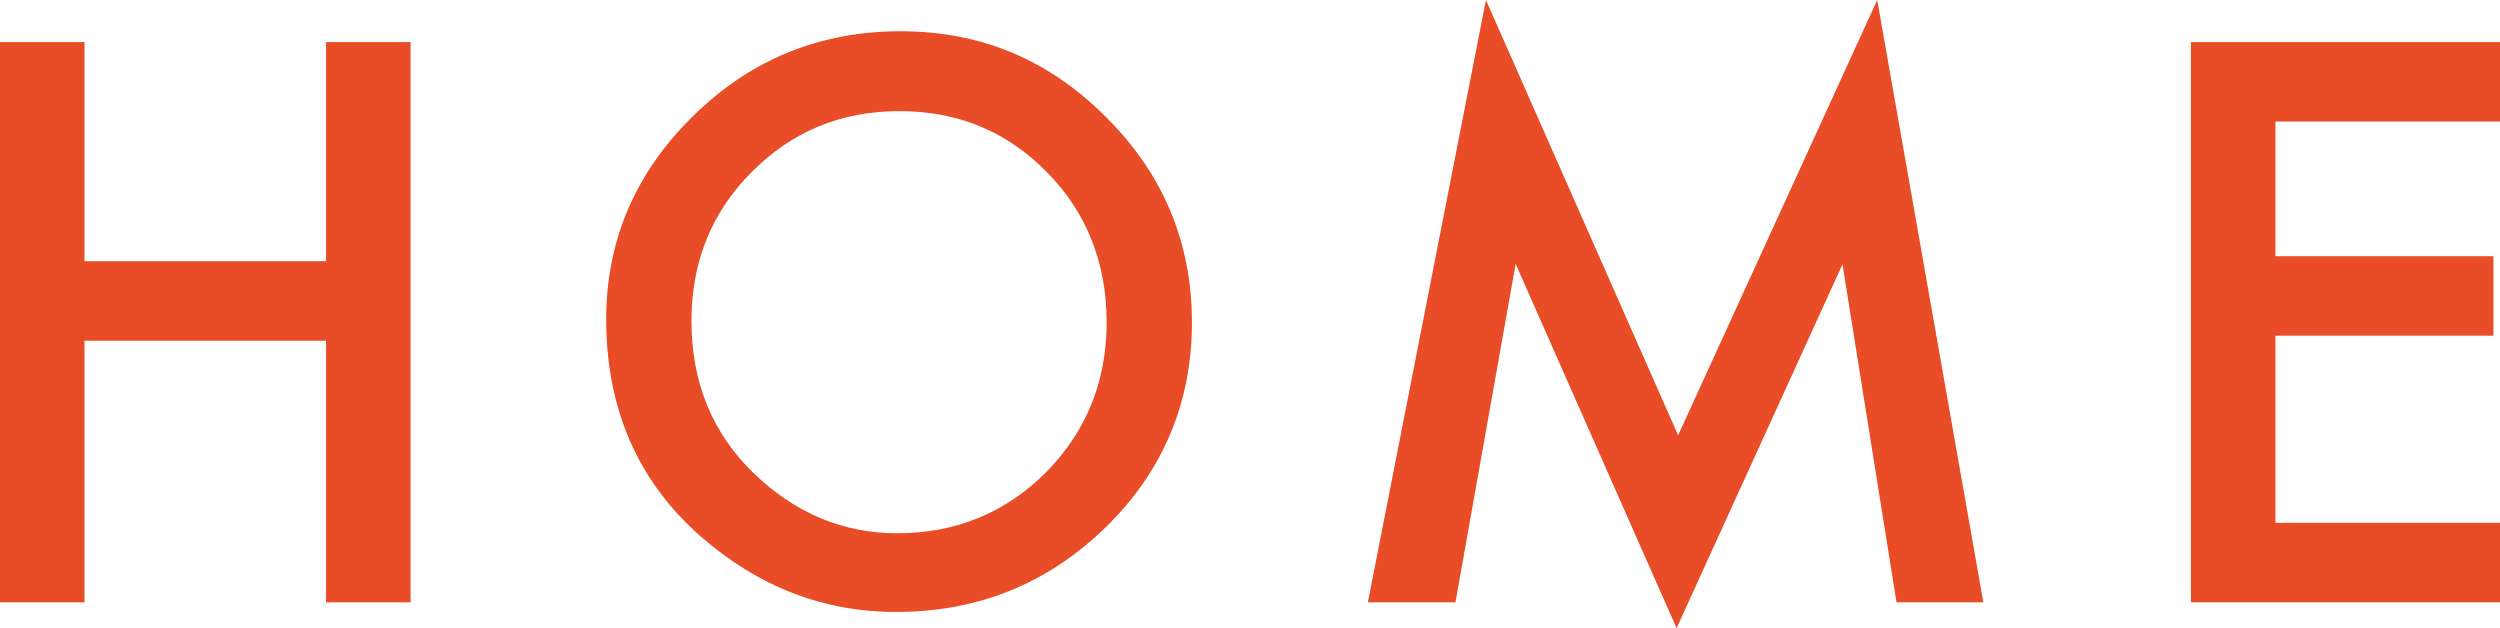 <?xml version="1.0" encoding="UTF-8"?>
<svg id="_レイヤー_1" data-name="レイヤー 1" xmlns="http://www.w3.org/2000/svg" viewBox="0 0 64.79 16.28">
  <defs>
    <style>
      .cls-1 {
        fill: #e94d28;
        stroke-width: 0px;
      }
    </style>
  </defs>
  <path class="cls-1" d="m2.19,6.77h6.26V1.09h2.19v14.52h-2.19v-6.78H2.19v6.78H0V1.09h2.19v5.68Z"/>
  <path class="cls-1" d="m15.71,8.28c0-2.04.75-3.8,2.25-5.27,1.49-1.47,3.29-2.2,5.38-2.2s3.84.74,5.32,2.22c1.49,1.48,2.23,3.26,2.23,5.33s-.75,3.86-2.24,5.31c-1.5,1.46-3.31,2.19-5.43,2.19-1.87,0-3.56-.65-5.05-1.95-1.64-1.43-2.46-3.32-2.46-5.64Zm2.21.03c0,1.6.54,2.92,1.62,3.96,1.07,1.03,2.31,1.55,3.71,1.55,1.52,0,2.81-.53,3.86-1.58,1.05-1.07,1.57-2.36,1.57-3.89s-.52-2.85-1.55-3.89c-1.03-1.05-2.3-1.58-3.82-1.58s-2.79.53-3.83,1.58c-1.04,1.04-1.56,2.33-1.56,3.86Z"/>
  <path class="cls-1" d="m35.45,15.61l3.06-15.61,4.98,11.28L48.65,0l2.75,15.61h-2.25l-1.4-8.76-4.3,9.43-4.17-9.44-1.56,8.77h-2.27Z"/>
  <path class="cls-1" d="m64.79,3.15h-5.82v3.49h5.65v2.06h-5.65v4.85h5.82v2.06h-8.01V1.09h8.01v2.06Z"/>
</svg>